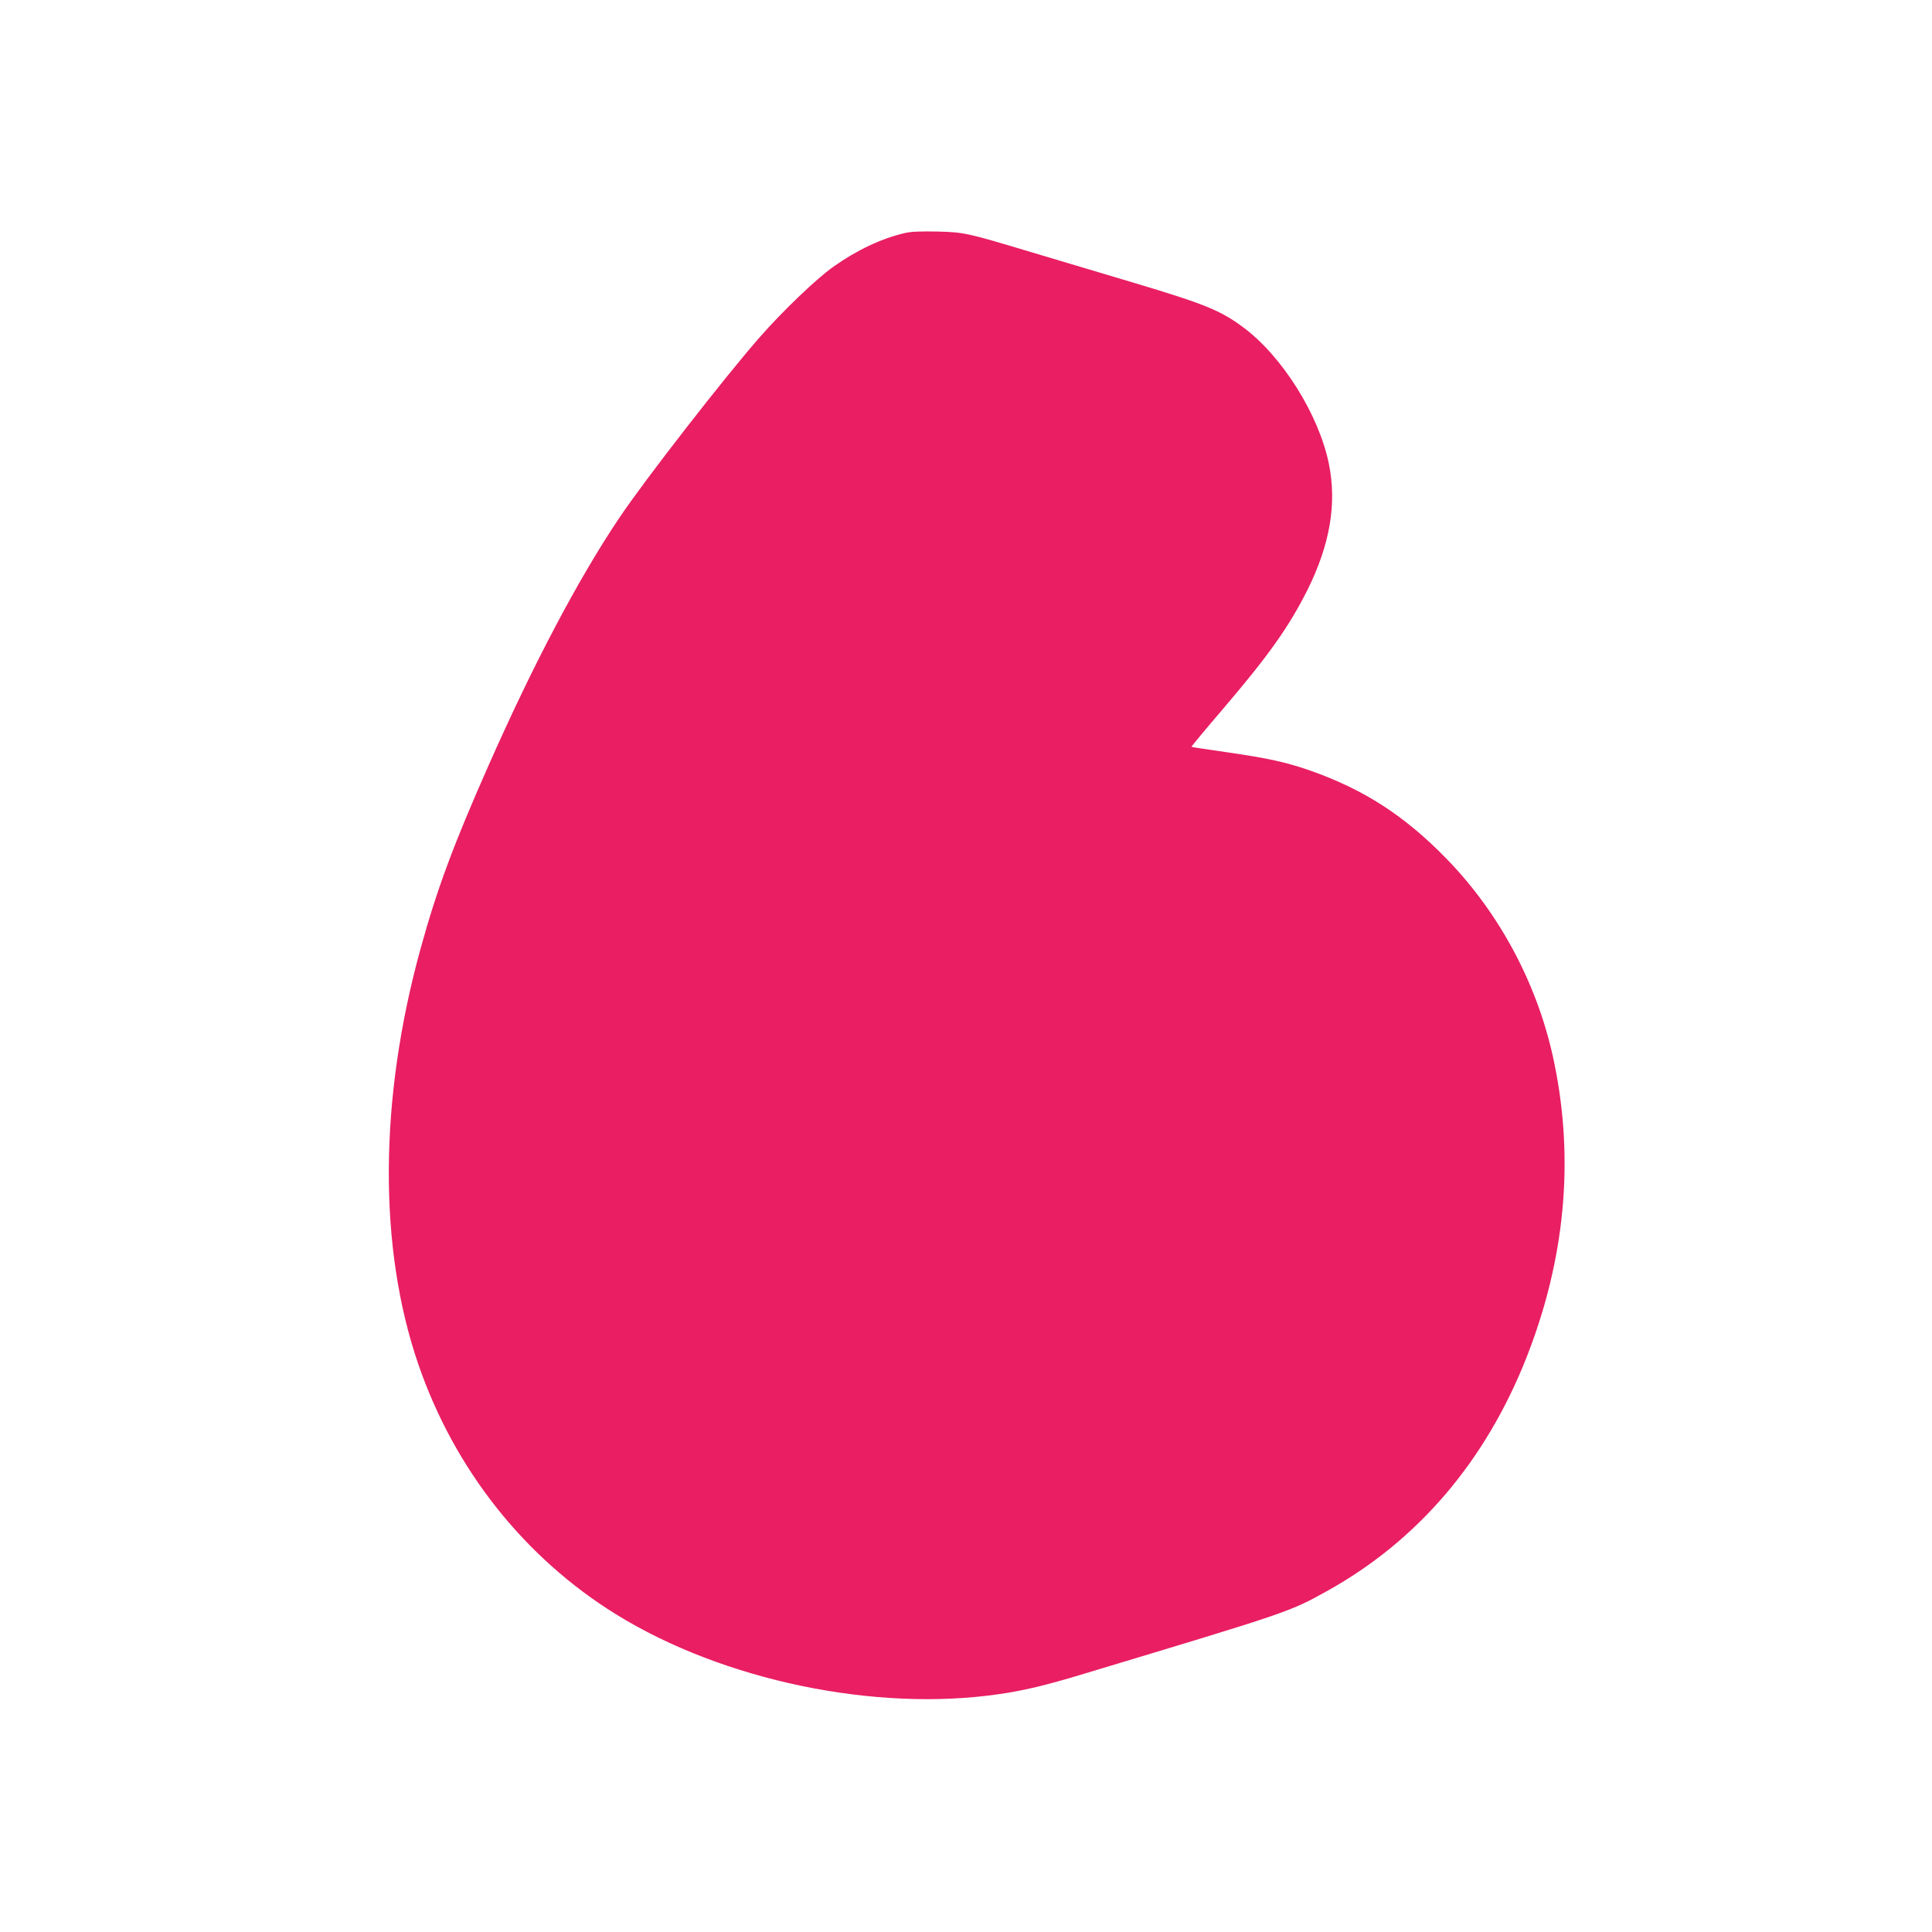 <?xml version="1.0" standalone="no"?>
<!DOCTYPE svg PUBLIC "-//W3C//DTD SVG 20010904//EN"
 "http://www.w3.org/TR/2001/REC-SVG-20010904/DTD/svg10.dtd">
<svg version="1.0" xmlns="http://www.w3.org/2000/svg"
 width="1280pt" height="1280pt" viewBox="0 0 1280 1280"
 preserveAspectRatio="xMidYMid meet">
<g transform="translate(0,1280) scale(0.1,-0.1)"
fill="#e91e63" stroke="none">
<path d="M5995 11256 c-155 -36 -317 -112 -475 -224 -111 -79 -329 -287 -483
-462 -229 -260 -769 -954 -934 -1201 -272 -405 -570 -970 -867 -1642 -233
-526 -342 -821 -451 -1217 -274 -997 -279 -1977 -13 -2750 239 -695 702 -1279
1309 -1655 709 -439 1718 -649 2538 -529 163 23 313 59 560 134 1365 411 1361
409 1615 550 600 334 1048 859 1319 1545 255 648 318 1304 185 1950 -103 507
-356 987 -713 1354 -279 287 -549 461 -908 587 -155 54 -279 81 -541 119 -131
19 -240 35 -242 37 -2 2 91 114 206 248 303 355 437 543 561 789 151 303 197
574 143 839 -67 326 -309 712 -568 904 -149 111 -258 155 -716 292 -228 68
-539 161 -690 206 -426 128 -441 131 -620 136 -109 2 -173 0 -215 -10z"/>
</g>
</svg>
